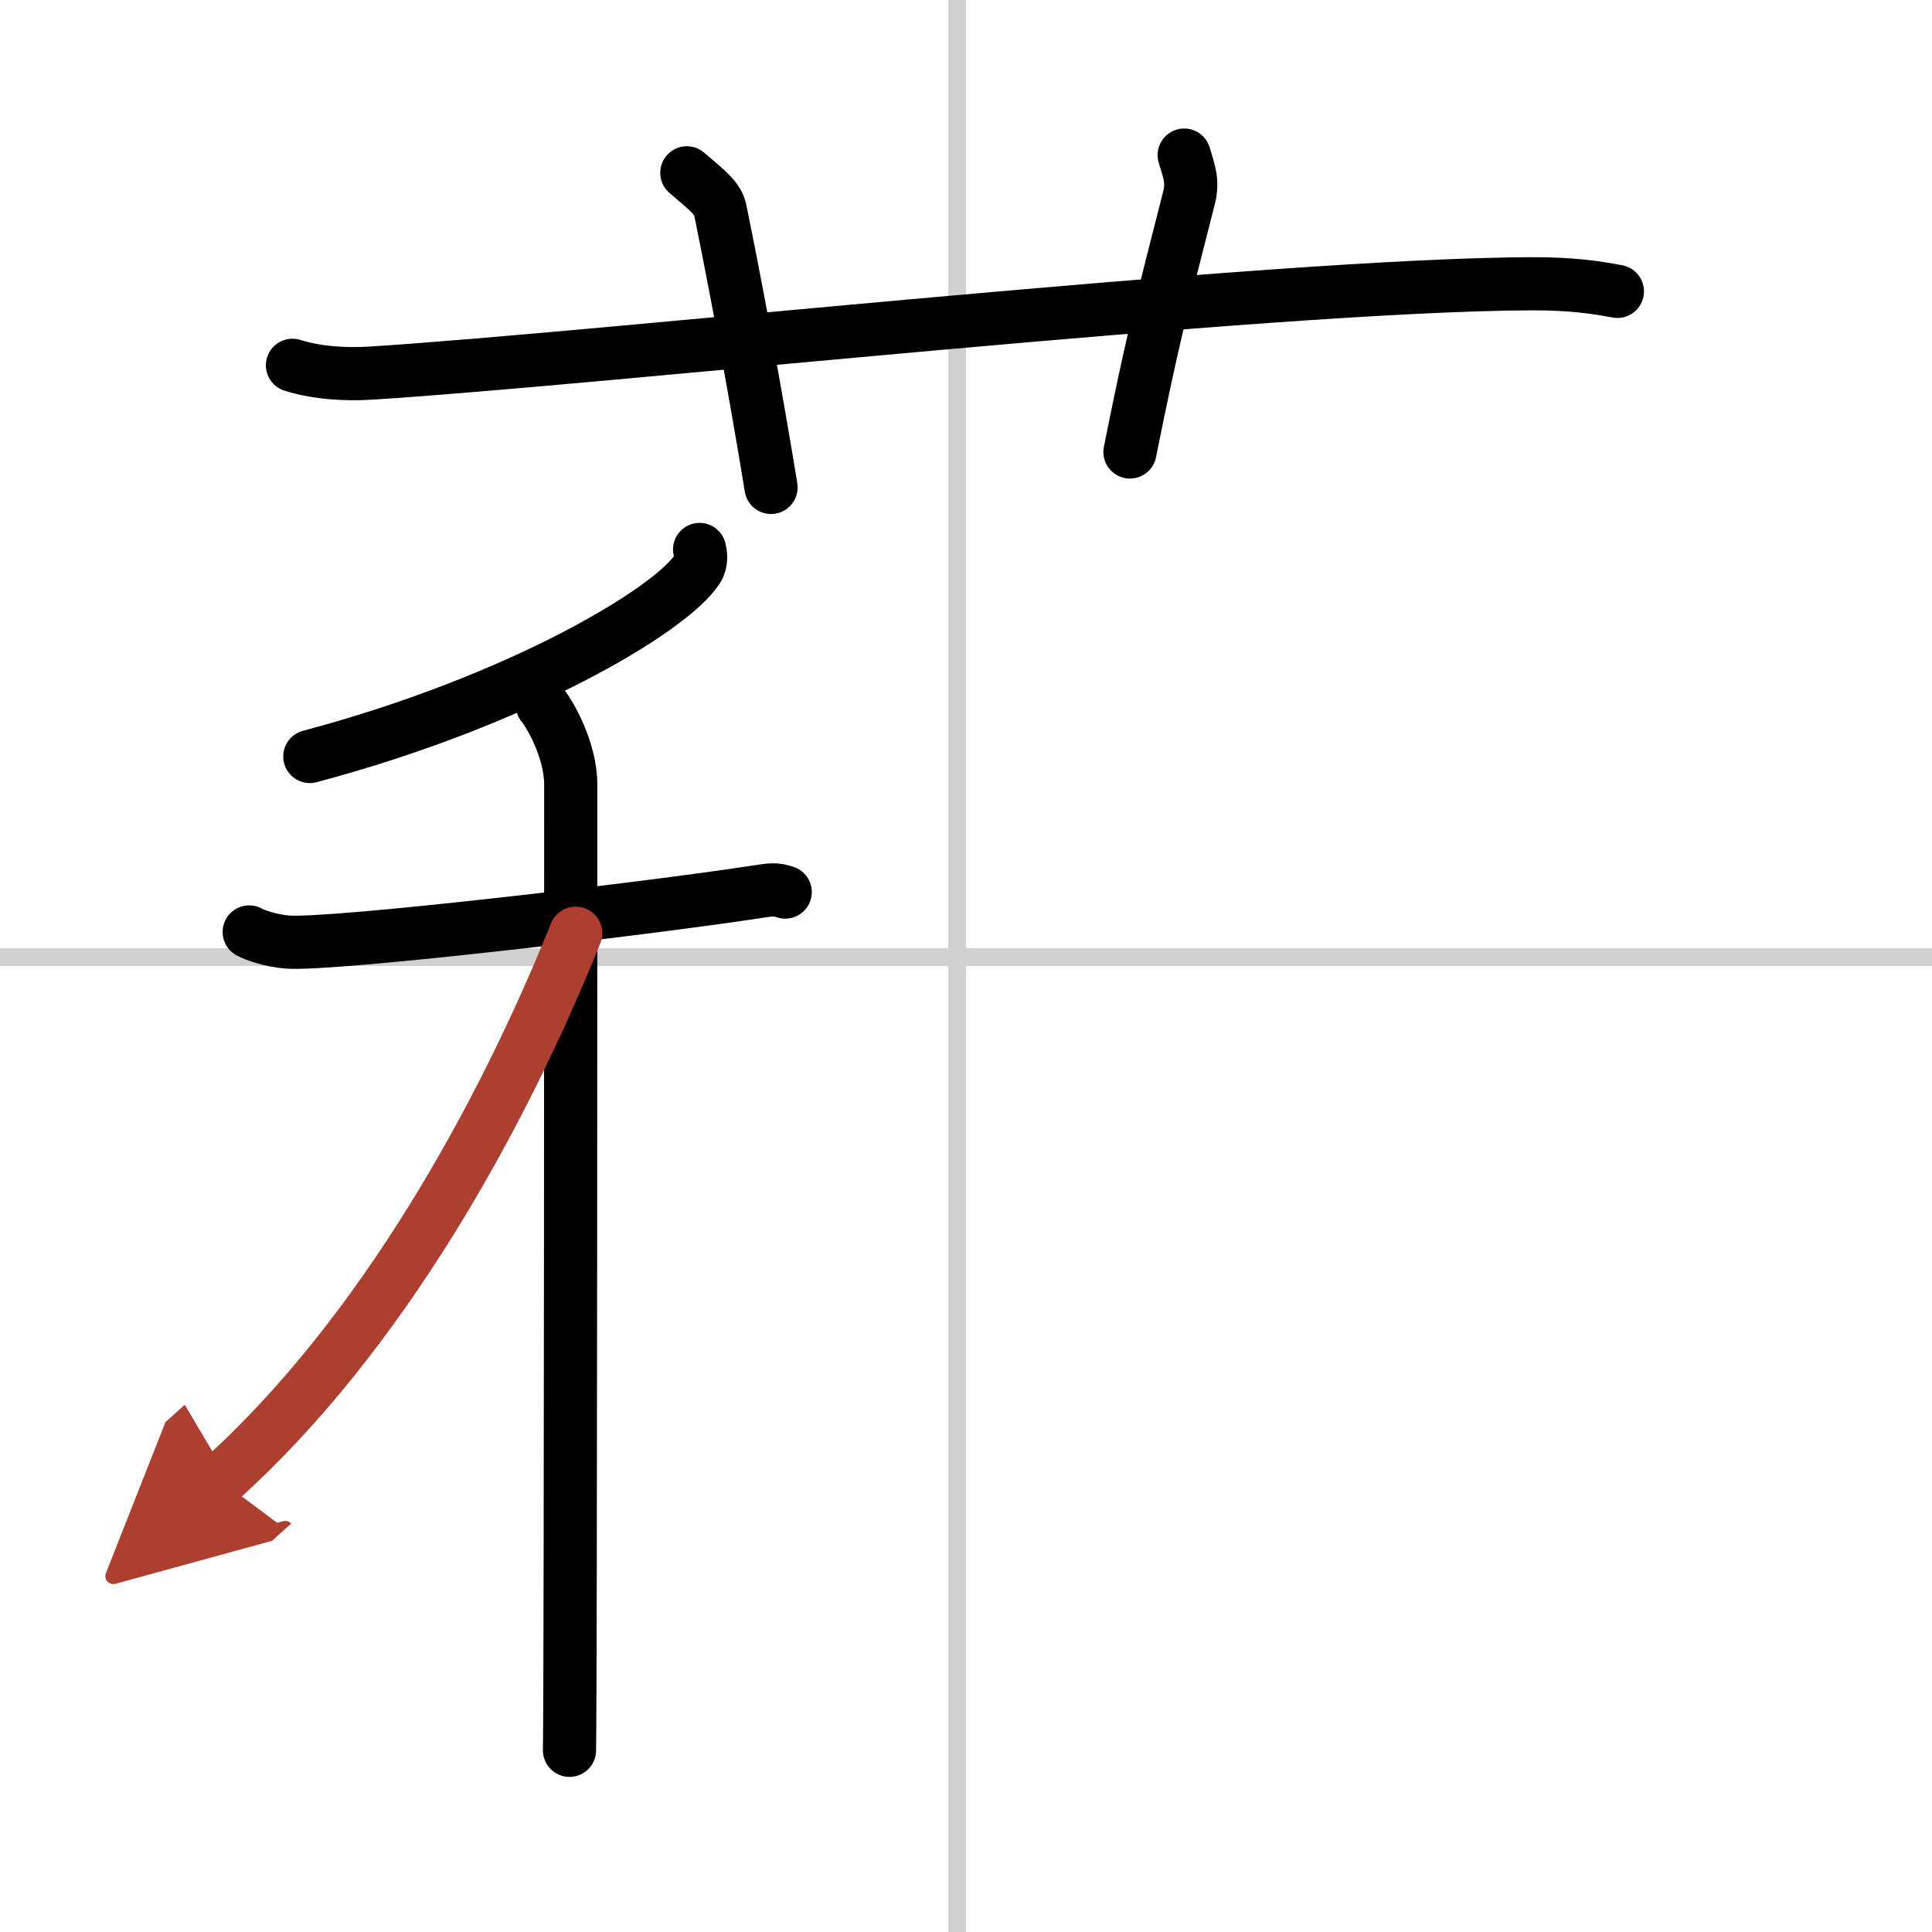 <svg width="400" height="400" viewBox="0 0 109 109" xmlns="http://www.w3.org/2000/svg"><defs><marker id="a" markerWidth="4" orient="auto" refX="1" refY="5" viewBox="0 0 10 10"><polyline points="0 0 10 5 0 10 1 5" fill="#ad3f31" stroke="#ad3f31"/></marker></defs><g fill="none" stroke="#000" stroke-linecap="round" stroke-linejoin="round" stroke-width="3"><rect width="100%" height="100%" fill="#fff" stroke="#fff"/><line x1="54" x2="54" y2="109" stroke="#d0d0d0" stroke-width="1"/><line x2="109" y1="54" y2="54" stroke="#d0d0d0" stroke-width="1"/><path d="m16.5 20.61c1.4 0.44 3.02 0.53 4.42 0.44 12.85-0.8 50.63-4.98 65.44-5.04 2.33-0.01 3.73 0.21 4.89 0.43"/><path d="m38.75 9.75c1.33 1.13 1.76 1.47 1.9 2.17 1.33 6.51 2.47 13.21 2.85 15.58"/><path d="m66.81 8.75c0.23 0.81 0.53 1.42 0.27 2.42-1.5 5.87-2.08 8.08-3.33 14.33"/><path d="m39.47 31c0.06 0.27 0.13 0.71-0.12 1.1-1.5 2.33-10.1 7.45-21.87 10.58"/><path d="m14.06 52.58c0.34 0.19 1.25 0.5 2.17 0.57 2.51 0.19 20.09-1.86 26.36-2.82 0.91-0.14 1.14-0.19 1.71 0"/><path d="m30.6 39.78c0.34 0.38 1.6 2.47 1.6 4.48 0 0.77 0 49.72-0.07 54.49"/><path d="m32.48 52.65c-4.07 10.11-10.85 22.59-20.06 30.86" marker-end="url(#a)" stroke="#ad3f31"/></g></svg>
